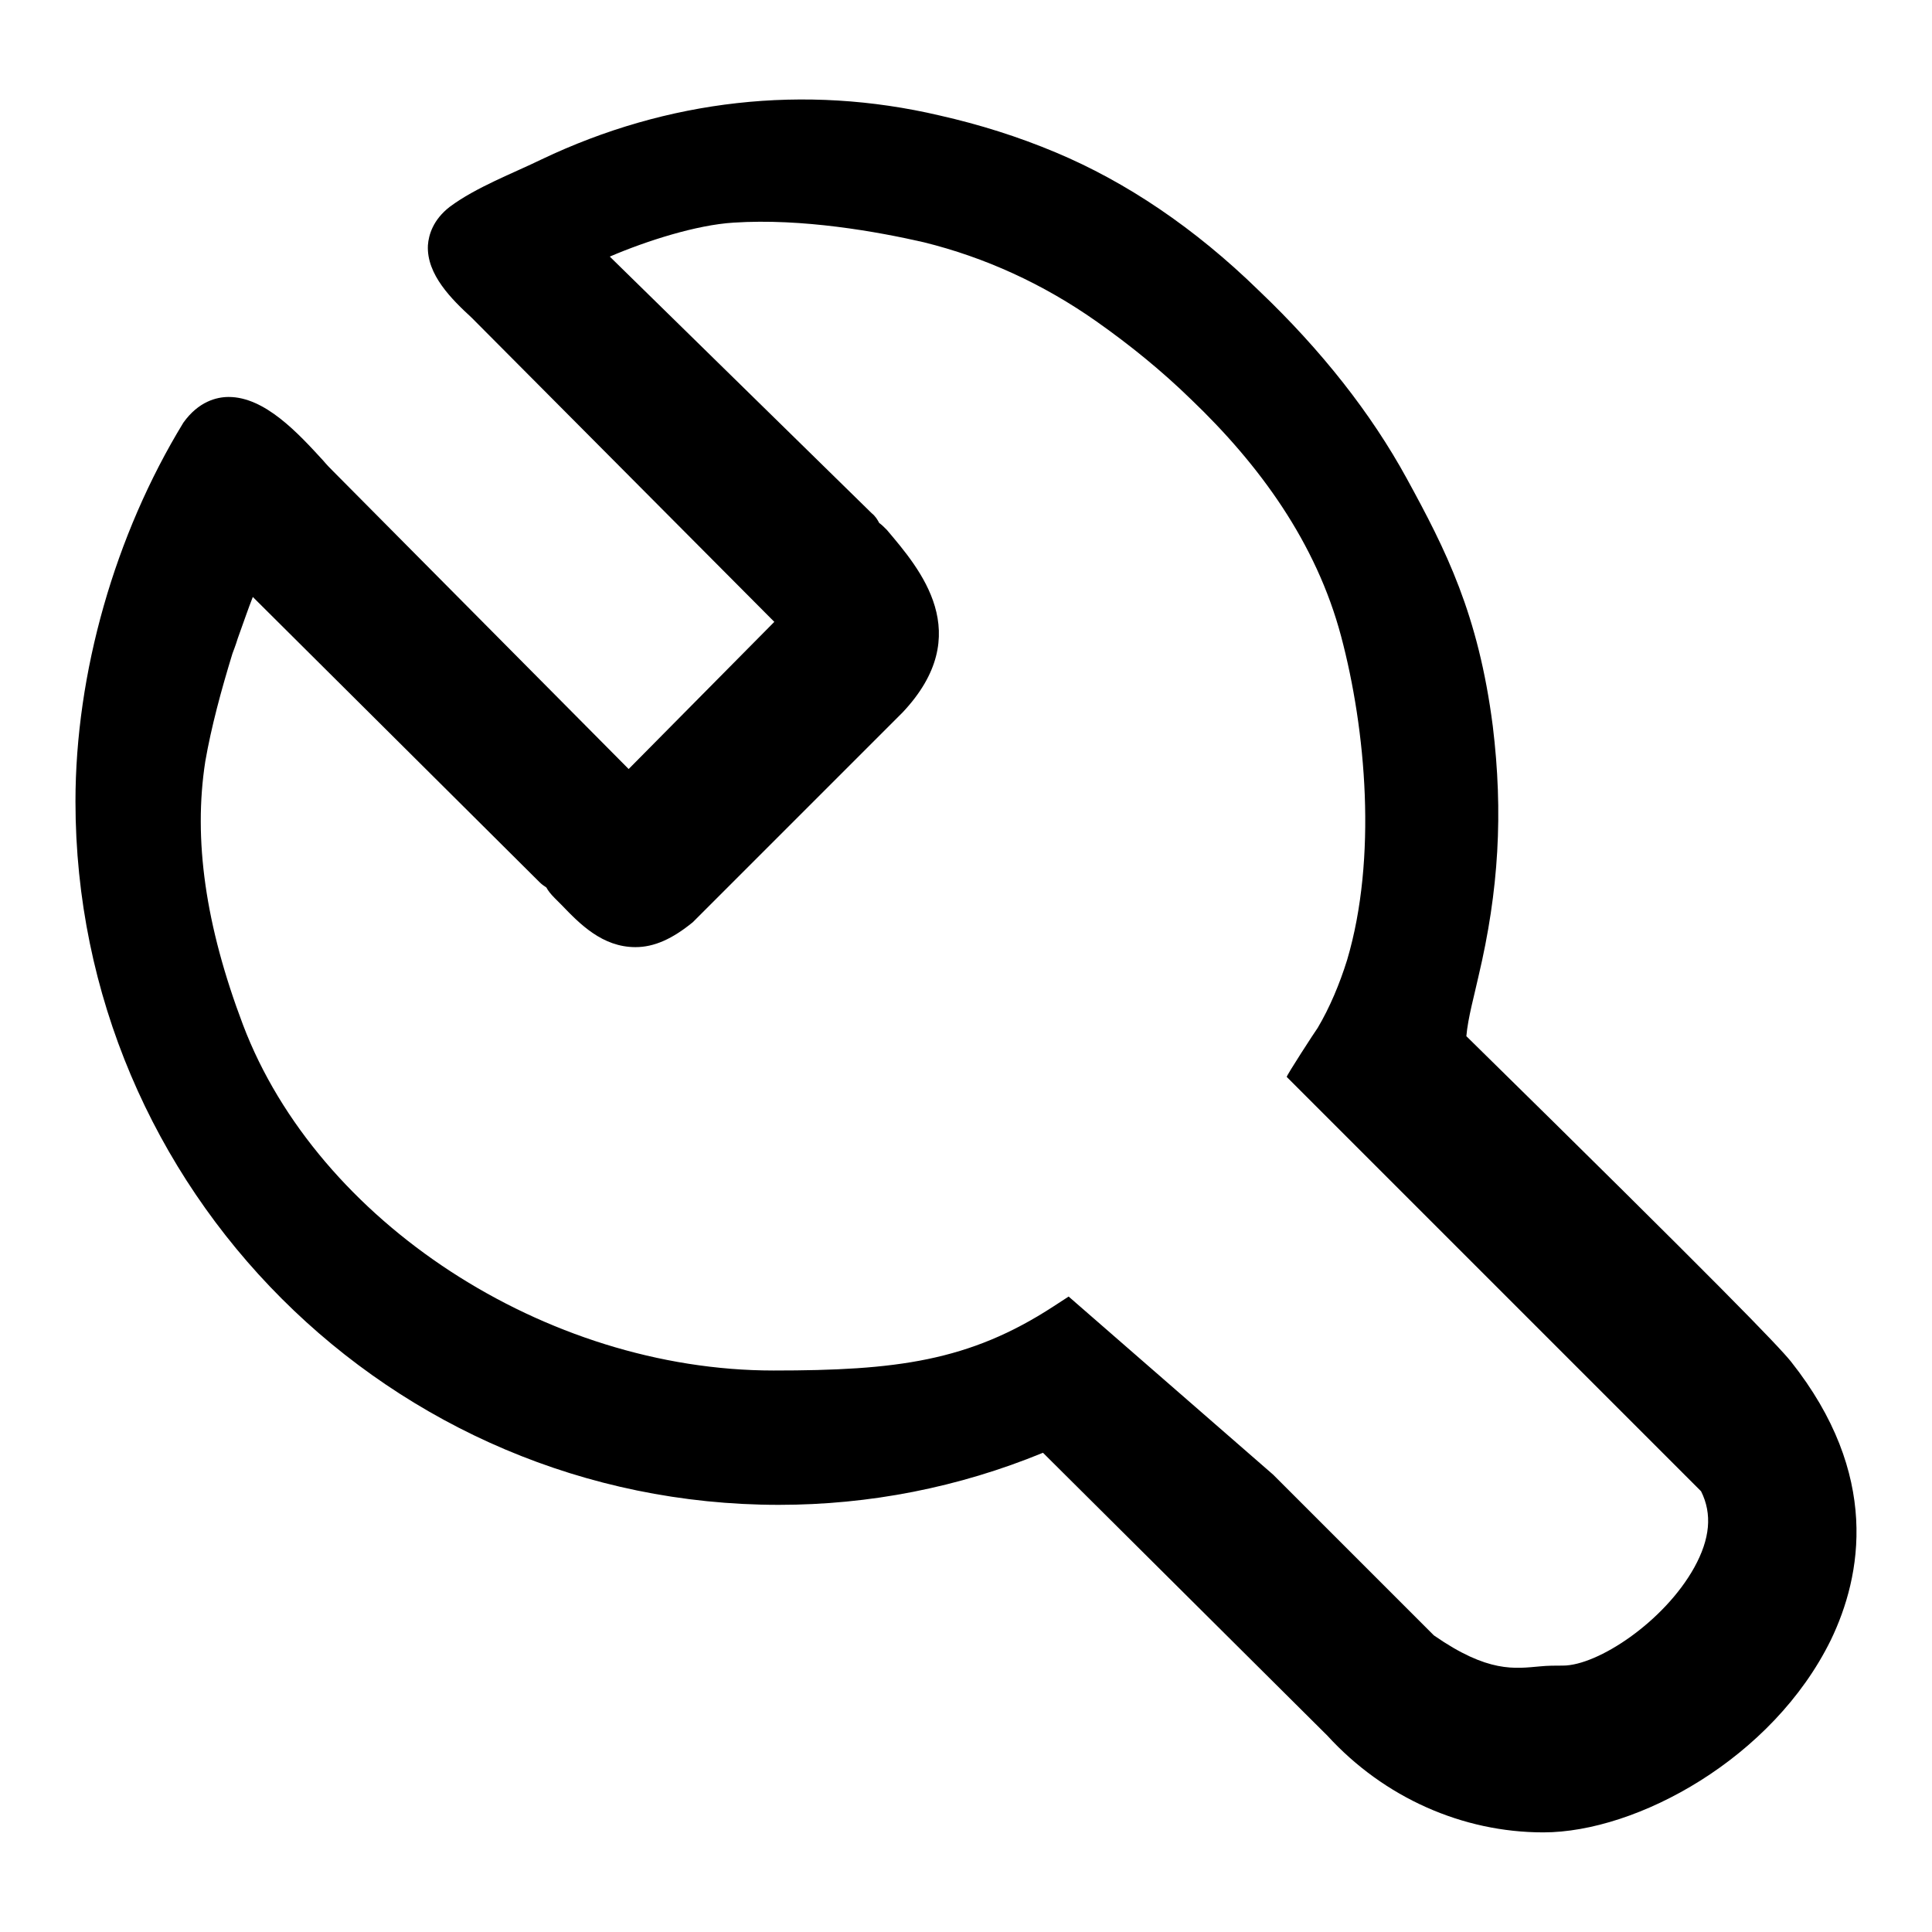 <?xml version="1.0" encoding="utf-8"?>
<!-- Svg Vector Icons : http://www.onlinewebfonts.com/icon -->
<!DOCTYPE svg PUBLIC "-//W3C//DTD SVG 1.1//EN" "http://www.w3.org/Graphics/SVG/1.1/DTD/svg11.dtd">
<svg version="1.1" xmlns="http://www.w3.org/2000/svg" xmlns:xlink="http://www.w3.org/1999/xlink" x="0px" y="0px" viewBox="0 0 256 256" enable-background="new 0 0 256 256" xml:space="preserve">
<g><g><path fill="#000000" d="M237.3,180.4c-1.7-2.1-8.9-9.6-43-43.1c0.2-2.4,1.1-5.6,1.6-7.9c2.7-11.4,3.3-21.7,1.9-33.2c-1.9-14.8-6.2-23.3-11.4-32.8c-4.7-8.6-11.3-17-19.6-24.9c-8.5-8.3-17.6-14.4-26.9-18.3c-5-2.1-10.1-3.7-15.4-4.9c-17.9-4.2-36.1-2.1-52.7,5.8c-3.9,1.9-8.7,3.7-12.2,6.3c-2.2,1.7-2.8,3.7-2.9,5.1c-0.2,3.9,3.2,7.2,5.8,9.6l40.1,40.3l-19.3,19.5L44.2,62.5c-0.4-0.4-0.9-0.9-1.4-1.5c-3.3-3.6-7.7-8.4-12.5-8.4c-1.6,0-4,0.6-6,3.4C15.2,70.9,10,89.2,10,106.2c0,51.4,41.8,93.2,93.2,93.2c12,0,23.8-2.3,35-6.9l37.7,37.5c7.5,8.2,17.9,12.8,28.6,12.8c12.4,0,30.4-9.8,38.1-25.5C246.7,208.8,249.2,195.4,237.3,180.4z M224.5,207.7c-4,7.2-12.8,13-17.4,13c-1,0-2,0-3,0.1c-3.4,0.3-6.9,0.9-14.1-4.1l-21.3-21.3l-27.1-23.6l-2,1.3c-11.2,7.3-20.9,8.5-37.1,8.5c-30.2,0-60.4-19.7-70.3-45.8c-5-13.2-6.6-24.6-5-34.9c0.8-4.6,2.1-9.4,3.6-14.3c0.1-0.3,0.4-1,0.7-2c0.8-2.2,1.4-4,2-5.5l38,37.8c0.3,0.3,0.6,0.5,0.9,0.7c0.2,0.4,0.6,0.9,1.1,1.4l0.9,0.9c2.4,2.5,5.4,5.6,9.8,5.6c2.5,0,4.9-1.1,7.6-3.3l27.8-27.8c9.8-10.4,2.3-19-2.1-24.2c-0.4-0.4-0.7-0.7-1-0.9c-0.2-0.4-0.5-0.9-1-1.3l-34.7-34c4.9-2.1,11.5-4.2,16.4-4.5c9.1-0.6,19.1,1.2,25.2,2.6c8.1,2,15.8,5.5,22.9,10.5c4.4,3.1,8.6,6.5,12.5,10.3c9.1,8.7,16.6,19,19.9,31.4c3.3,12.4,4.8,29.4,0.8,42.9c-1,3.2-2.3,6.3-3.9,9c-0.3,0.4-4.2,6.4-4.1,6.5l54.9,54.9C226.9,200.6,226.6,203.9,224.5,207.7z"/></g></g>
</svg>